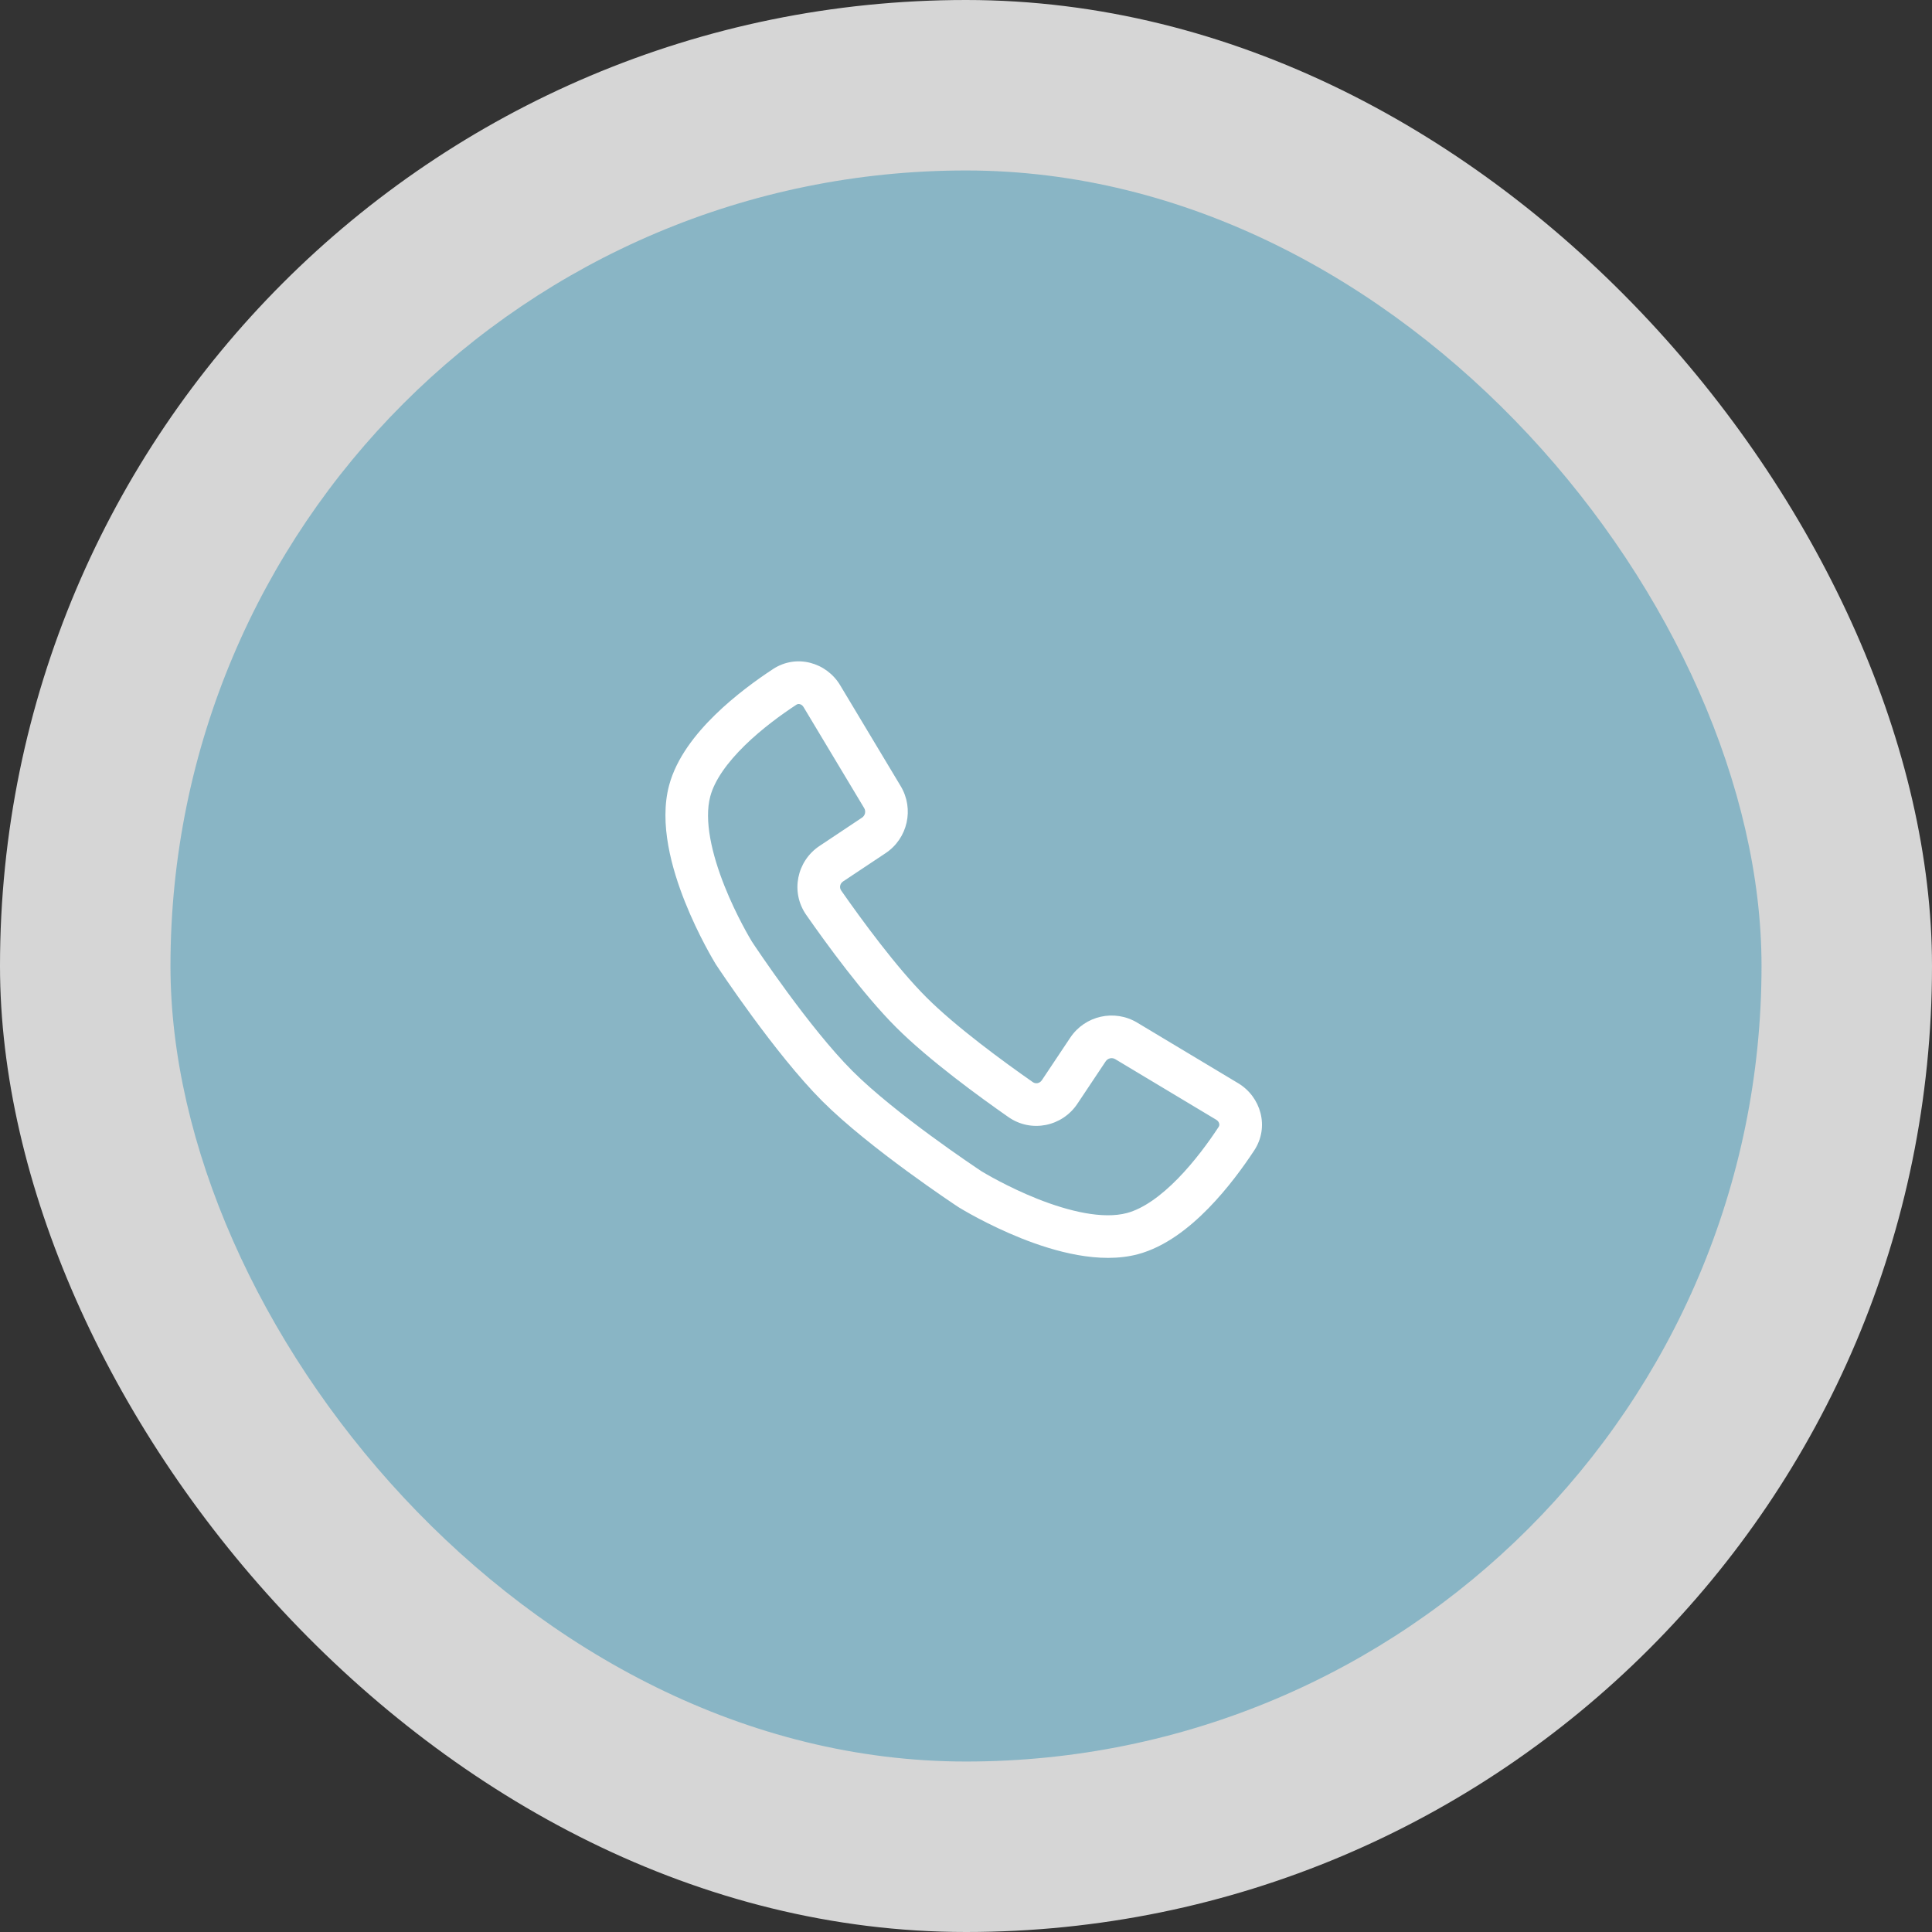 <svg width="68" height="68" viewBox="0 0 68 68" fill="none" xmlns="http://www.w3.org/2000/svg">
<rect x="0" y="0" width="68" height="68" fill="#333333" stroke="none"/>
<rect width="68" height="68" rx="34" fill="white" fill-opacity="0.8"/>
<rect x="6" y="6" width="56" height="56" rx="28" fill="#89B5C5"/>
<g clip-path="url(#clip0_639_6402)">
<path fill-rule="evenodd" clip-rule="evenodd" d="M27.204 23.551C28.036 23.004 29.092 23.32 29.569 24.115L31.702 27.67C32.183 28.471 31.949 29.509 31.172 30.027L29.675 31.023C29.557 31.102 29.539 31.245 29.606 31.342C30.317 32.361 31.55 34.047 32.599 35.096C33.647 36.145 35.334 37.377 36.353 38.088C36.449 38.155 36.592 38.137 36.671 38.019L37.669 36.523C38.187 35.746 39.224 35.512 40.025 35.993L43.58 38.126C44.376 38.603 44.691 39.66 44.144 40.492C43.771 41.058 43.212 41.833 42.533 42.527C41.867 43.208 41.017 43.885 40.055 44.143C38.703 44.505 37.102 44.044 35.95 43.586C34.755 43.109 33.834 42.548 33.757 42.501L33.752 42.498L33.741 42.491L33.732 42.485L33.73 42.484C33.624 42.414 30.606 40.419 28.94 38.754C27.275 37.088 25.281 34.071 25.211 33.965L25.209 33.962L25.203 33.953L25.196 33.942L25.193 33.938C25.146 33.86 24.585 32.939 24.109 31.744C23.65 30.592 23.189 28.991 23.551 27.639C23.809 26.677 24.486 25.827 25.168 25.161C25.862 24.483 26.638 23.923 27.204 23.551ZM28.151 24.784C28.108 24.773 28.067 24.779 28.028 24.805C27.504 25.149 26.816 25.648 26.216 26.234C25.603 26.834 25.154 27.453 25 28.028C24.774 28.87 25.054 30.064 25.502 31.189C25.919 32.235 26.411 33.053 26.467 33.145C26.599 33.346 28.482 36.174 30.001 37.693C31.52 39.212 34.348 41.094 34.549 41.227C34.641 41.283 35.459 41.775 36.505 42.192C37.63 42.64 38.824 42.92 39.666 42.694C40.241 42.54 40.861 42.092 41.46 41.479C42.046 40.879 42.546 40.191 42.89 39.667C42.916 39.628 42.922 39.587 42.911 39.544C42.9 39.498 42.867 39.448 42.808 39.412L39.253 37.279C39.139 37.211 38.991 37.244 38.917 37.355L37.919 38.851C37.387 39.649 36.3 39.88 35.494 39.318C34.477 38.608 32.69 37.309 31.538 36.156C30.385 35.004 29.086 33.218 28.376 32.2C27.814 31.394 28.046 30.306 28.844 29.775L30.34 28.778C30.451 28.704 30.484 28.556 30.416 28.442L28.283 24.887C28.247 24.827 28.197 24.795 28.151 24.784Z" fill="white"/>
</g>
<defs>
<clipPath id="clip0_639_6402">
<rect width="24" height="24" fill="white" transform="translate(22 22)"/>
</clipPath>
</defs>
</svg>
